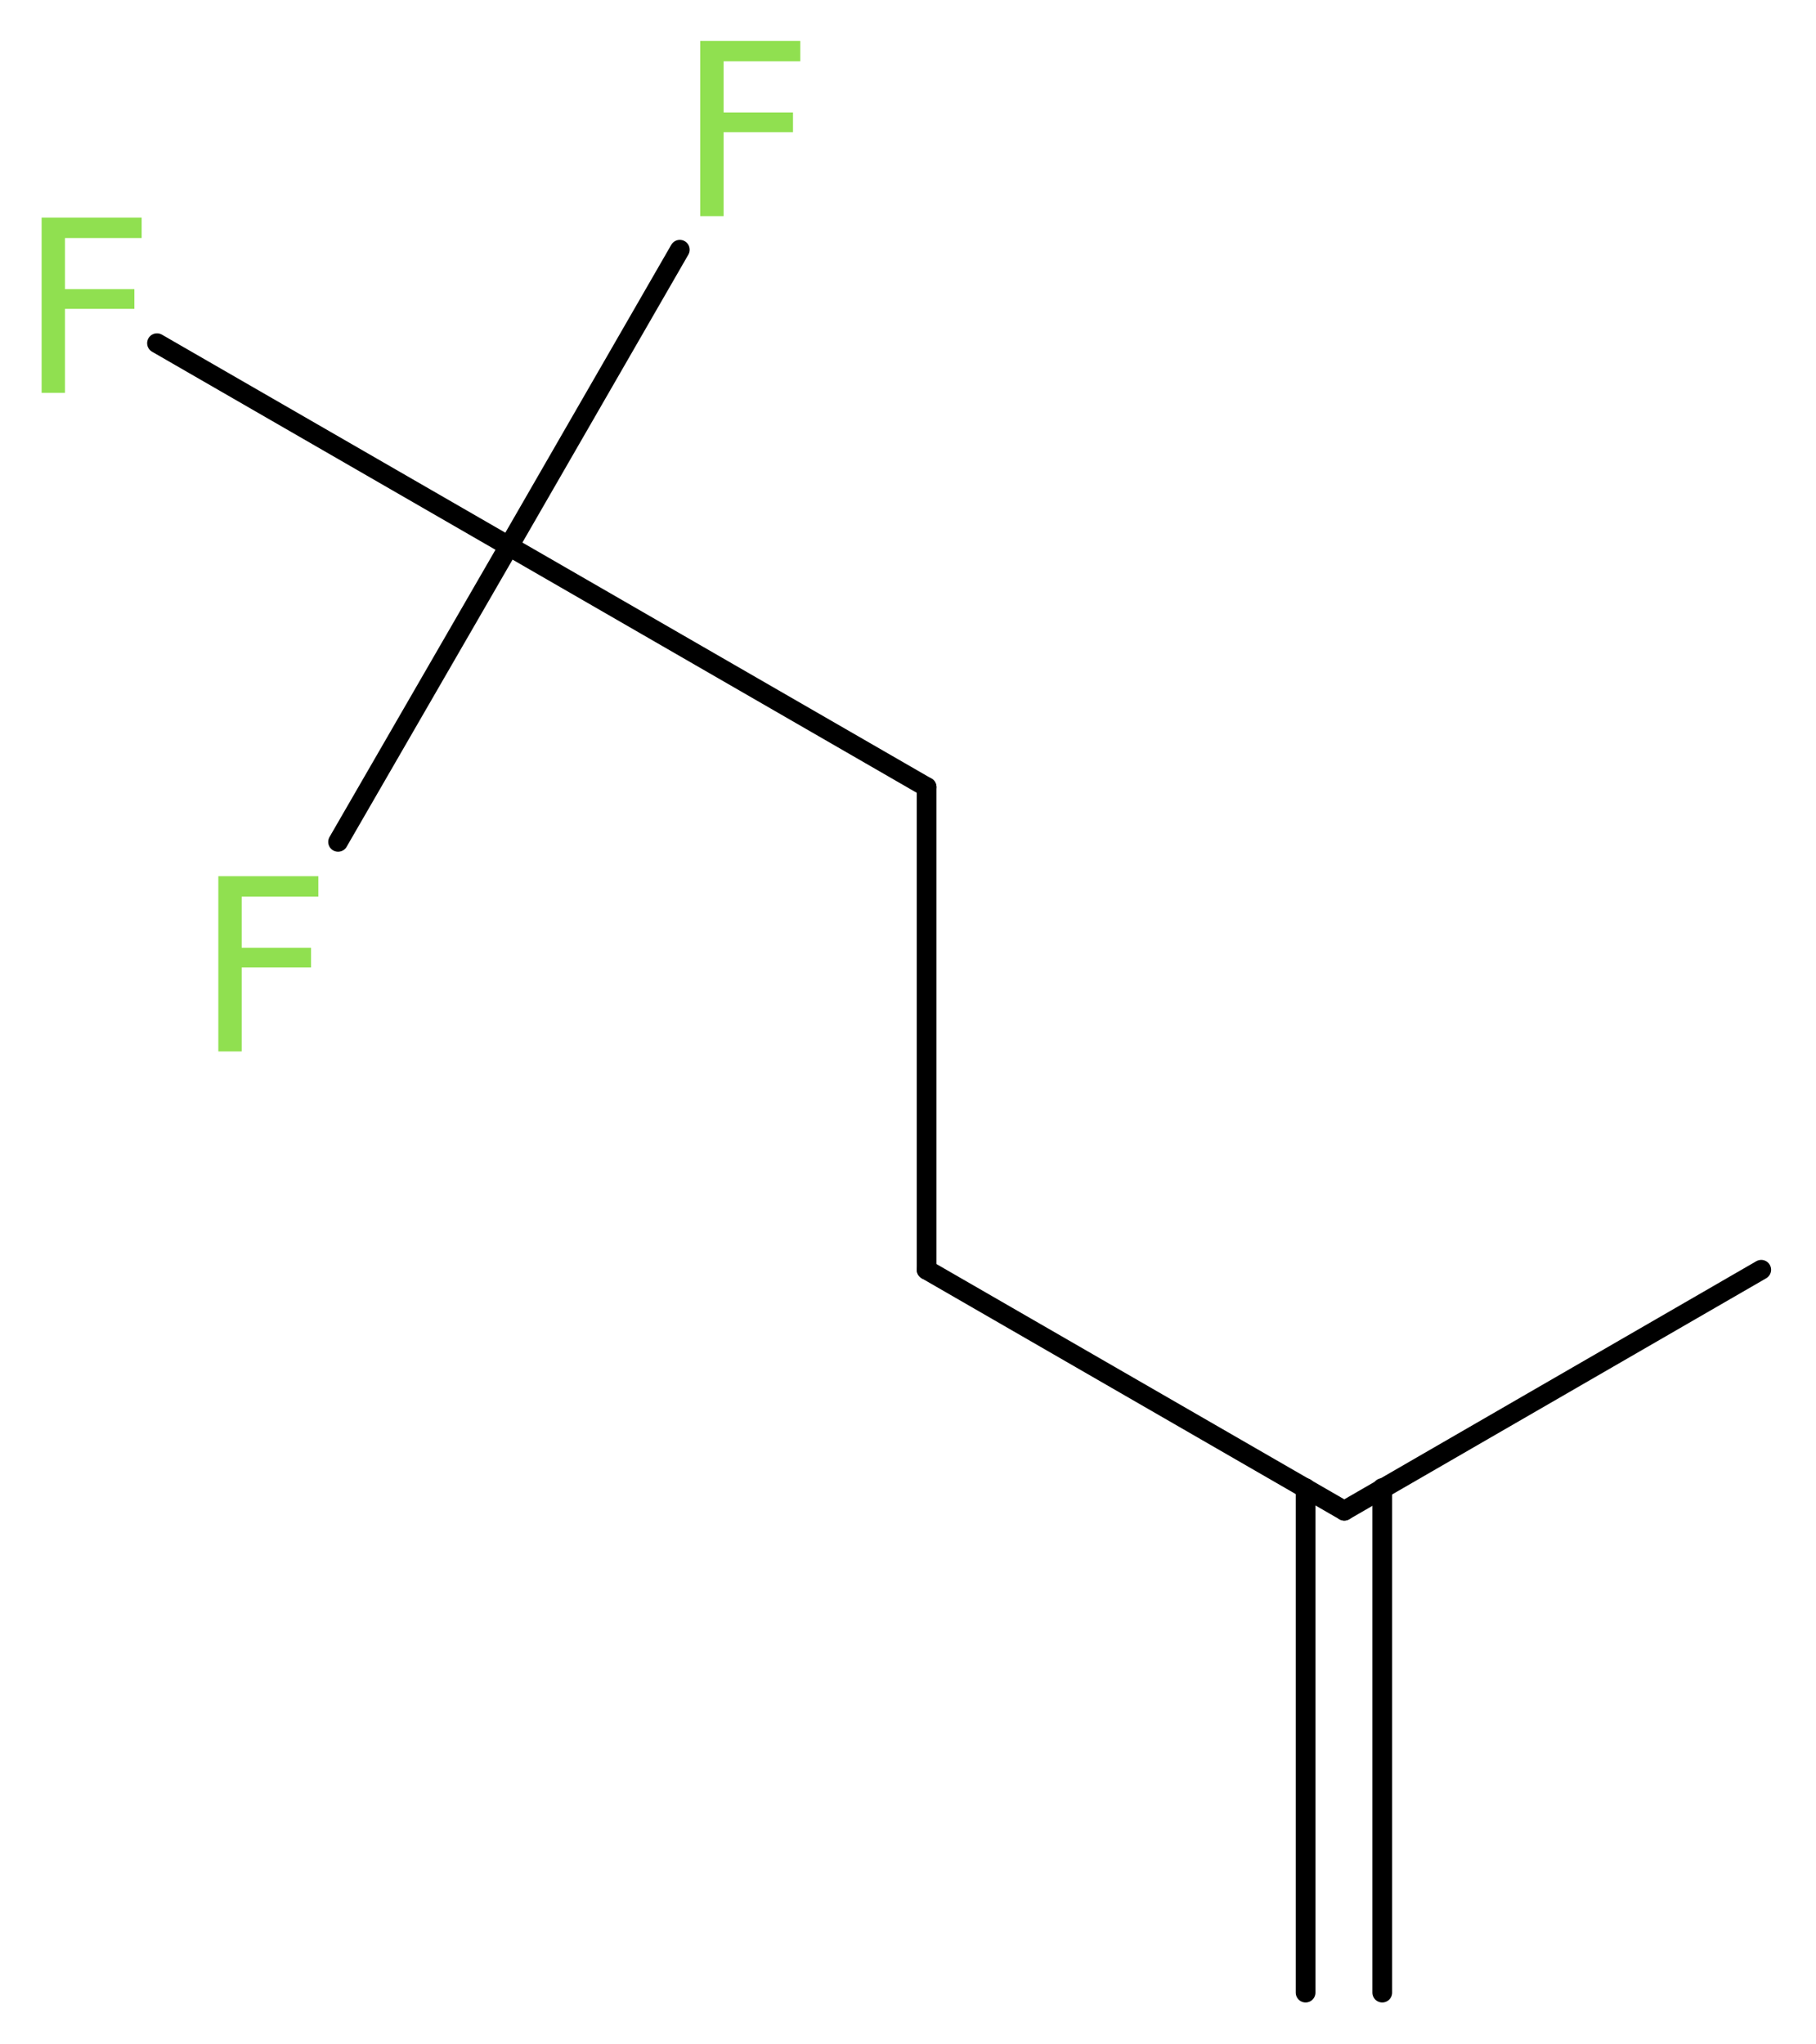 <?xml version='1.0' encoding='UTF-8'?>
<!DOCTYPE svg PUBLIC "-//W3C//DTD SVG 1.1//EN" "http://www.w3.org/Graphics/SVG/1.1/DTD/svg11.dtd">
<svg version='1.2' xmlns='http://www.w3.org/2000/svg' xmlns:xlink='http://www.w3.org/1999/xlink' width='24.87mm' height='27.99mm' viewBox='0 0 24.87 27.99'>
  <desc>Generated by the Chemistry Development Kit (http://github.com/cdk)</desc>
  <g stroke-linecap='round' stroke-linejoin='round' stroke='#000000' stroke-width='.27' fill='#90E050'>
    <rect x='.0' y='.0' width='25.0' height='28.0' fill='#FFFFFF' stroke='none'/>
    <g id='mol1' class='mol'>
      <g id='mol1bnd1' class='bond'>
        <line x1='17.88' y1='27.29' x2='17.88' y2='20.38'/>
        <line x1='18.93' y1='27.29' x2='18.93' y2='20.38'/>
      </g>
      <line id='mol1bnd2' class='bond' x1='18.41' y1='20.69' x2='24.12' y2='17.39'/>
      <line id='mol1bnd3' class='bond' x1='18.41' y1='20.69' x2='12.69' y2='17.39'/>
      <line id='mol1bnd4' class='bond' x1='12.69' y1='17.39' x2='12.69' y2='10.78'/>
      <line id='mol1bnd5' class='bond' x1='12.69' y1='10.78' x2='6.97' y2='7.48'/>
      <line id='mol1bnd6' class='bond' x1='6.97' y1='7.48' x2='9.31' y2='3.42'/>
      <line id='mol1bnd7' class='bond' x1='6.97' y1='7.48' x2='2.15' y2='4.7'/>
      <line id='mol1bnd8' class='bond' x1='6.97' y1='7.48' x2='4.63' y2='11.53'/>
      <path id='mol1atm7' class='atom' d='M9.58 .56h1.38v.28h-1.05v.7h.95v.27h-.95v1.15h-.32v-2.4z' stroke='none'/>
      <path id='mol1atm8' class='atom' d='M.56 2.98h1.38v.28h-1.05v.7h.95v.27h-.95v1.15h-.32v-2.4z' stroke='none'/>
      <path id='mol1atm9' class='atom' d='M2.98 12.0h1.38v.28h-1.05v.7h.95v.27h-.95v1.15h-.32v-2.4z' stroke='none'/>
    </g>
  </g>
</svg>
